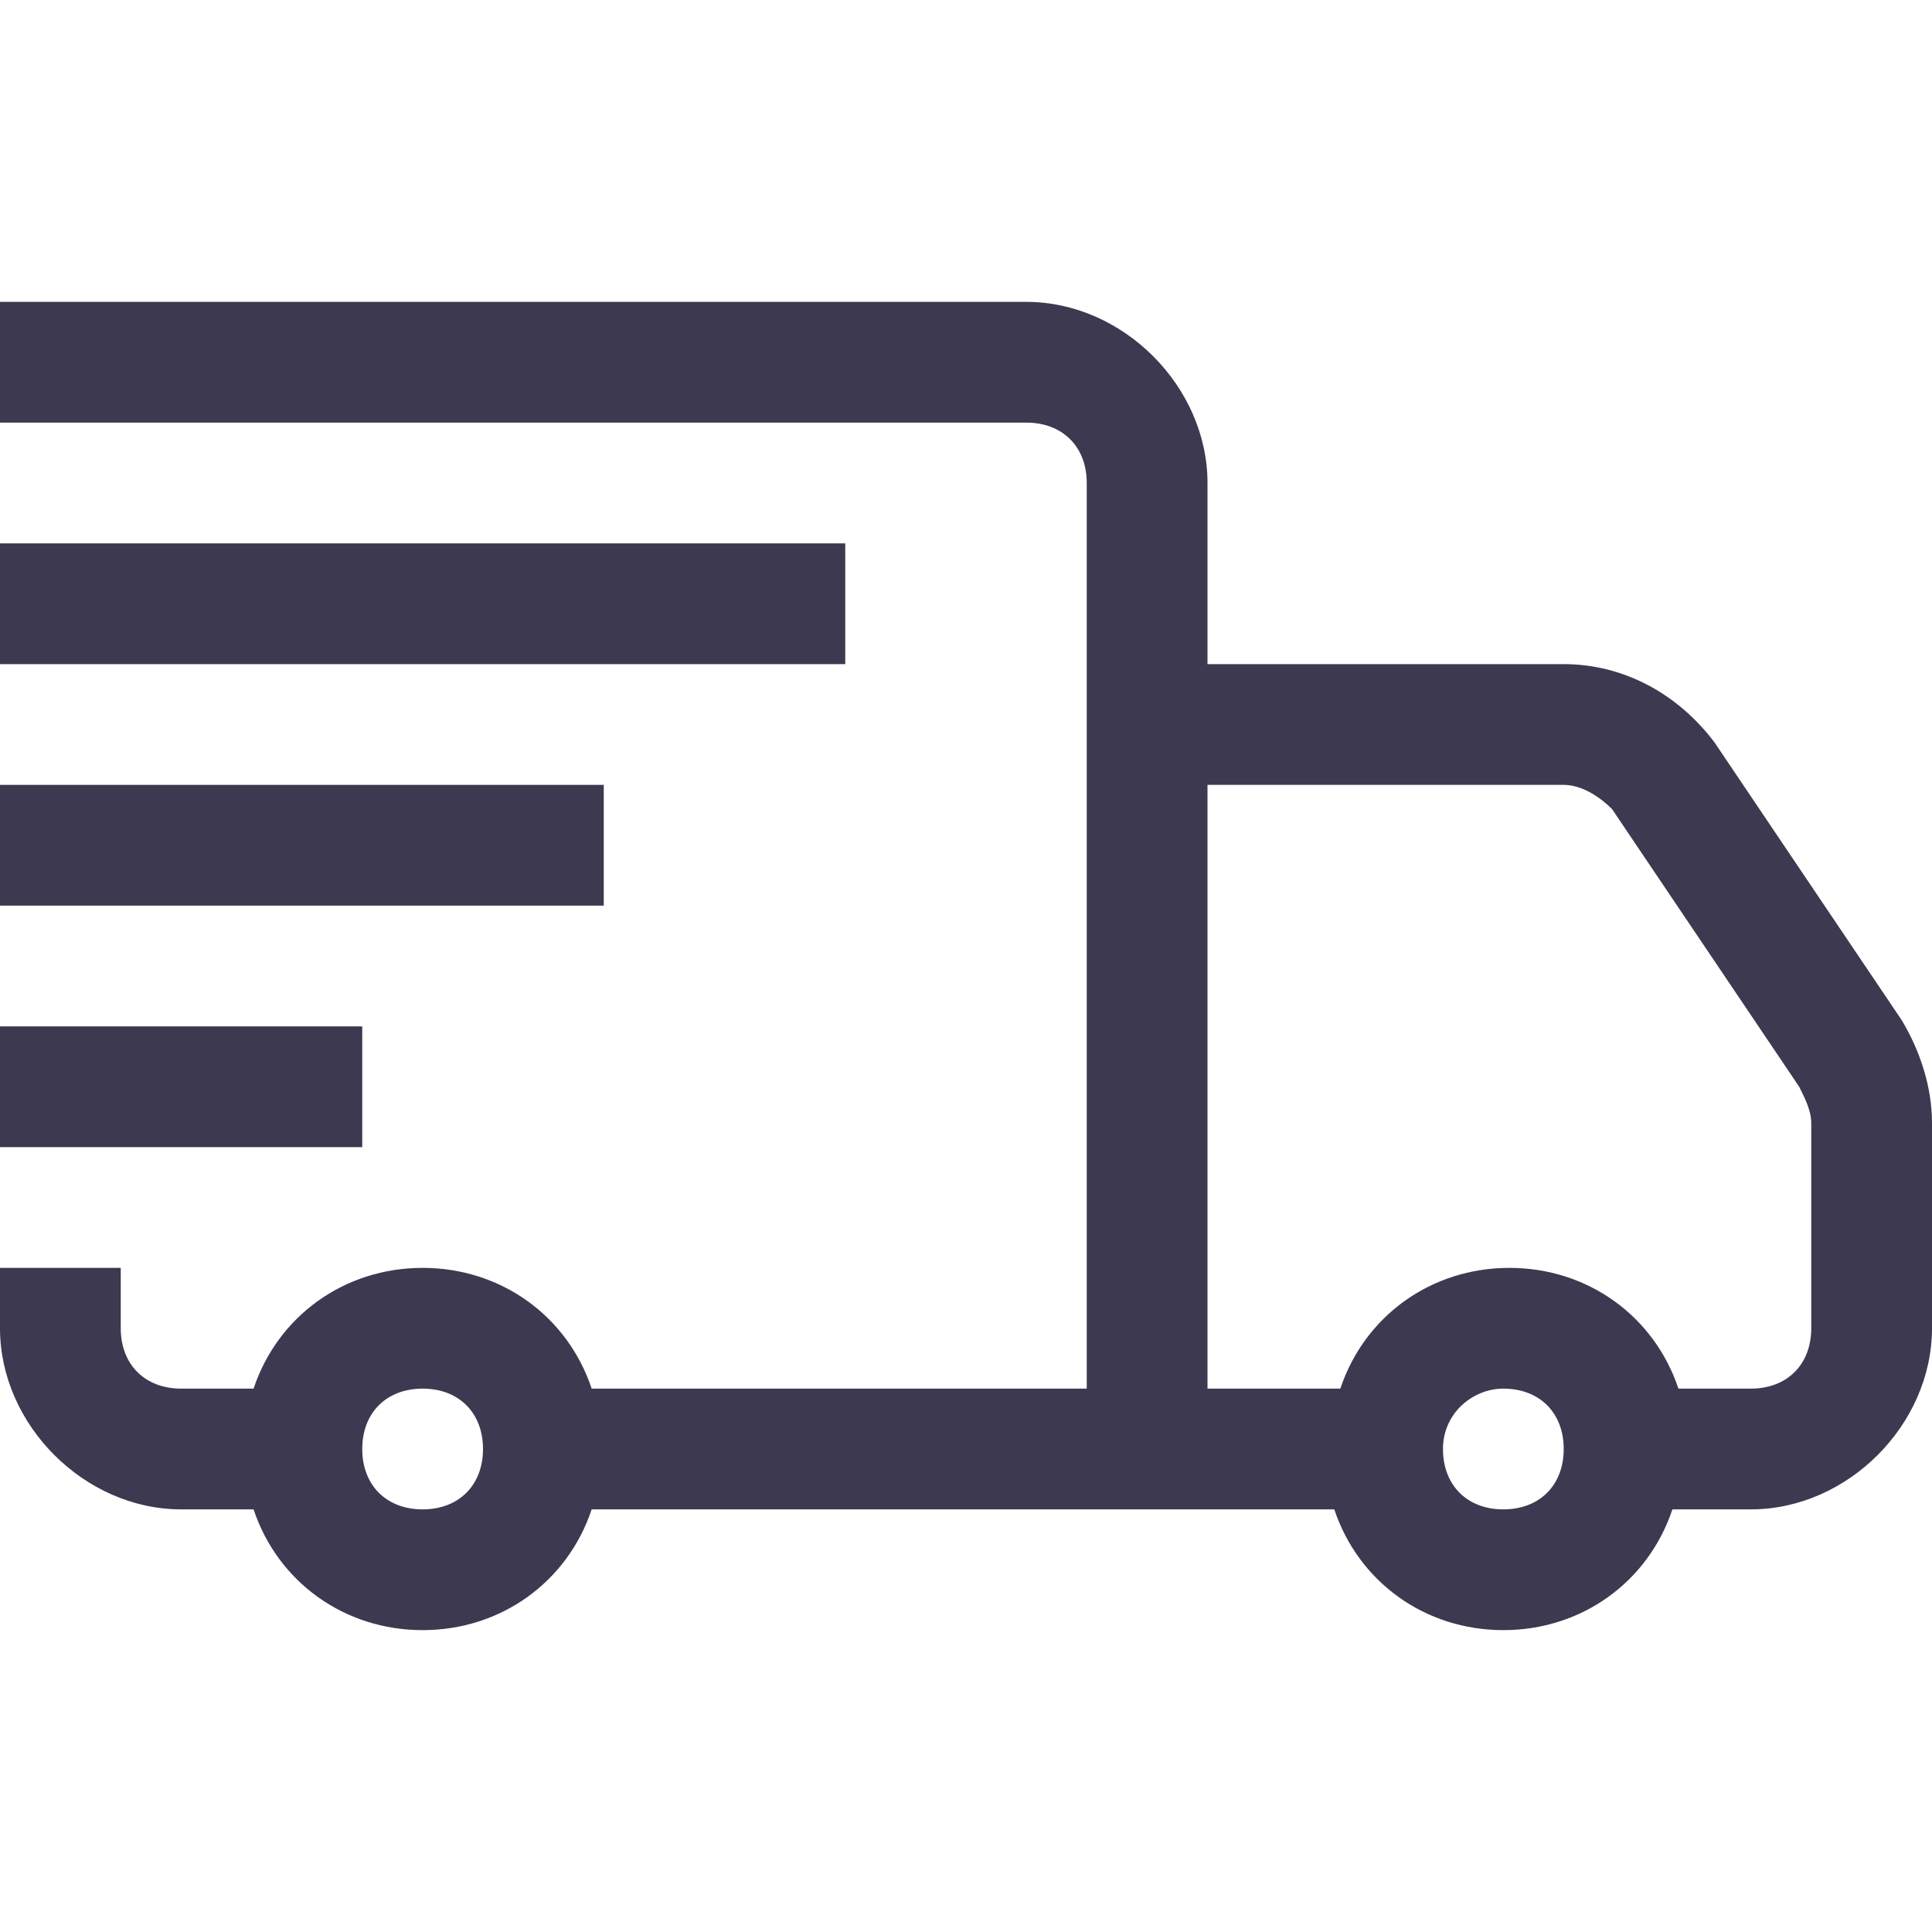 <svg xmlns="http://www.w3.org/2000/svg" xmlns:xlink="http://www.w3.org/1999/xlink" id="Layer_1" x="0px" y="0px" viewBox="0 0 32 32" style="enable-background:new 0 0 32 32;" xml:space="preserve"><style type="text/css">	.st0{fill:#3C3950;}</style><path class="st0" d="M0,5v2h17c0.6,0,1,0.4,1,1v15H9.8c-0.4-1.2-1.5-2-2.8-2c-1.3,0-2.4,0.8-2.8,2H3c-0.6,0-1-0.4-1-1v-1H0v1 c0,1.6,1.4,3,3,3h1.2c0.4,1.2,1.5,2,2.8,2c1.3,0,2.4-0.8,2.8-2h12.3c0.4,1.2,1.5,2,2.8,2s2.4-0.8,2.8-2H29c1.6,0,3-1.4,3-3v-3.4 c0-0.6-0.2-1.2-0.5-1.7l-3.1-4.6c-0.6-0.8-1.5-1.3-2.5-1.3H20V8c0-1.6-1.4-3-3-3H0z M0,9v2h14V9H0z M0,13v2h10v-2H0z M20,13h5.9 c0.3,0,0.6,0.2,0.8,0.4v0l3.1,4.6c0.1,0.2,0.2,0.4,0.2,0.6V22c0,0.6-0.4,1-1,1h-1.2c-0.4-1.2-1.5-2-2.8-2s-2.4,0.8-2.8,2H20V13z  M0,17v2h6v-2H0z M7,23c0.6,0,1,0.4,1,1s-0.4,1-1,1s-1-0.4-1-1S6.4,23,7,23z M24.9,23c0.6,0,1,0.4,1,1s-0.4,1-1,1s-1-0.4-1-1 S24.4,23,24.9,23z"></path></svg>